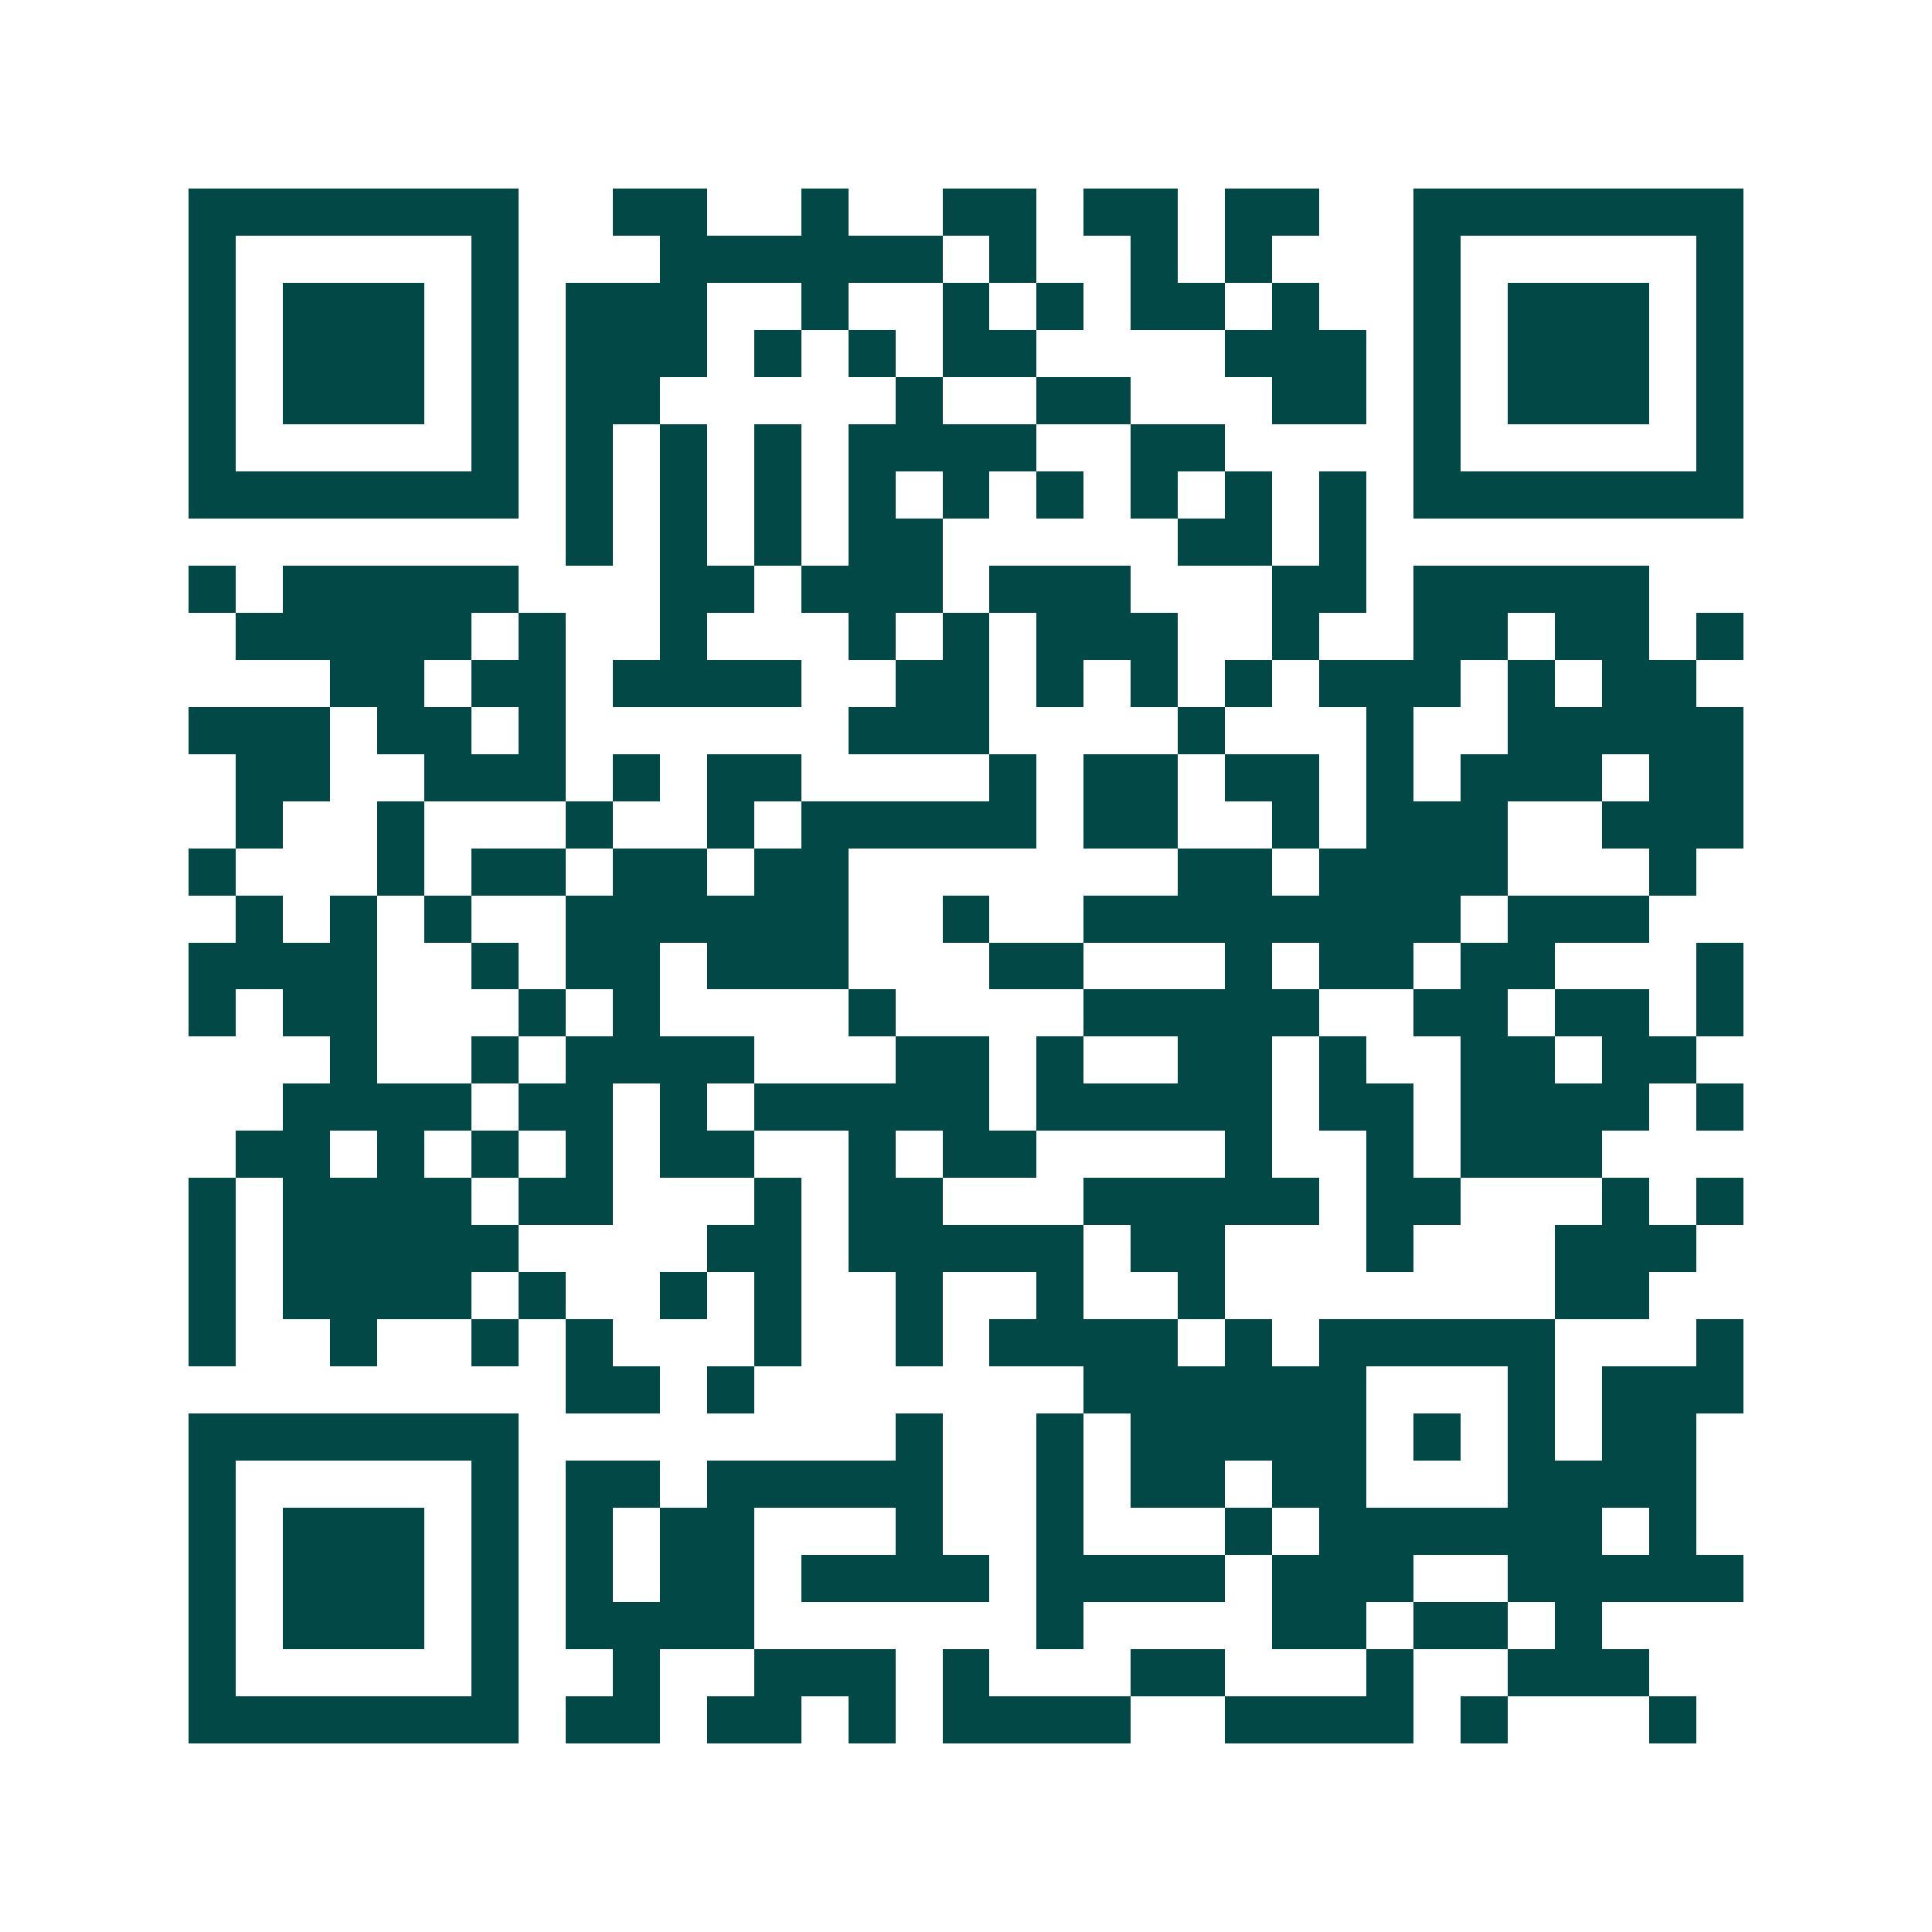 <svg xmlns="http://www.w3.org/2000/svg" width="200" height="200" viewBox="0 0 41 41" shape-rendering="crispEdges"><path fill="#ffffff" d="M0 0h41v41H0z"/><path stroke="#014847" d="M4 4.5h7m2 0h2m2 0h1m2 0h2m1 0h2m1 0h2m2 0h7M4 5.5h1m5 0h1m3 0h6m1 0h1m2 0h1m1 0h1m3 0h1m5 0h1M4 6.5h1m1 0h3m1 0h1m1 0h3m2 0h1m2 0h1m1 0h1m1 0h2m1 0h1m2 0h1m1 0h3m1 0h1M4 7.5h1m1 0h3m1 0h1m1 0h3m1 0h1m1 0h1m1 0h2m4 0h3m1 0h1m1 0h3m1 0h1M4 8.5h1m1 0h3m1 0h1m1 0h2m5 0h1m2 0h2m3 0h2m1 0h1m1 0h3m1 0h1M4 9.5h1m5 0h1m1 0h1m1 0h1m1 0h1m1 0h4m2 0h2m4 0h1m5 0h1M4 10.5h7m1 0h1m1 0h1m1 0h1m1 0h1m1 0h1m1 0h1m1 0h1m1 0h1m1 0h1m1 0h7M12 11.5h1m1 0h1m1 0h1m1 0h2m5 0h2m1 0h1M4 12.5h1m1 0h5m3 0h2m1 0h3m1 0h3m3 0h2m1 0h5M5 13.5h5m1 0h1m2 0h1m3 0h1m1 0h1m1 0h3m2 0h1m2 0h2m1 0h2m1 0h1M7 14.5h2m1 0h2m1 0h4m2 0h2m1 0h1m1 0h1m1 0h1m1 0h3m1 0h1m1 0h2M4 15.5h3m1 0h2m1 0h1m6 0h3m4 0h1m3 0h1m2 0h5M5 16.5h2m2 0h3m1 0h1m1 0h2m4 0h1m1 0h2m1 0h2m1 0h1m1 0h3m1 0h2M5 17.5h1m2 0h1m3 0h1m2 0h1m1 0h5m1 0h2m2 0h1m1 0h3m2 0h3M4 18.5h1m3 0h1m1 0h2m1 0h2m1 0h2m7 0h2m1 0h4m3 0h1M5 19.5h1m1 0h1m1 0h1m2 0h6m2 0h1m2 0h8m1 0h3M4 20.5h4m2 0h1m1 0h2m1 0h3m3 0h2m3 0h1m1 0h2m1 0h2m3 0h1M4 21.5h1m1 0h2m3 0h1m1 0h1m4 0h1m4 0h5m2 0h2m1 0h2m1 0h1M7 22.5h1m2 0h1m1 0h4m3 0h2m1 0h1m2 0h2m1 0h1m2 0h2m1 0h2M6 23.5h4m1 0h2m1 0h1m1 0h5m1 0h5m1 0h2m1 0h4m1 0h1M5 24.5h2m1 0h1m1 0h1m1 0h1m1 0h2m2 0h1m1 0h2m4 0h1m2 0h1m1 0h3M4 25.5h1m1 0h4m1 0h2m3 0h1m1 0h2m3 0h5m1 0h2m3 0h1m1 0h1M4 26.5h1m1 0h5m4 0h2m1 0h5m1 0h2m3 0h1m3 0h3M4 27.5h1m1 0h4m1 0h1m2 0h1m1 0h1m2 0h1m2 0h1m2 0h1m7 0h2M4 28.5h1m2 0h1m2 0h1m1 0h1m3 0h1m2 0h1m1 0h4m1 0h1m1 0h5m3 0h1M12 29.5h2m1 0h1m7 0h6m3 0h1m1 0h3M4 30.5h7m8 0h1m2 0h1m1 0h5m1 0h1m1 0h1m1 0h2M4 31.5h1m5 0h1m1 0h2m1 0h5m2 0h1m1 0h2m1 0h2m3 0h4M4 32.5h1m1 0h3m1 0h1m1 0h1m1 0h2m3 0h1m2 0h1m3 0h1m1 0h6m1 0h1M4 33.5h1m1 0h3m1 0h1m1 0h1m1 0h2m1 0h4m1 0h4m1 0h3m2 0h5M4 34.5h1m1 0h3m1 0h1m1 0h4m6 0h1m4 0h2m1 0h2m1 0h1M4 35.5h1m5 0h1m2 0h1m2 0h3m1 0h1m3 0h2m3 0h1m2 0h3M4 36.5h7m1 0h2m1 0h2m1 0h1m1 0h4m2 0h4m1 0h1m3 0h1"/></svg>
